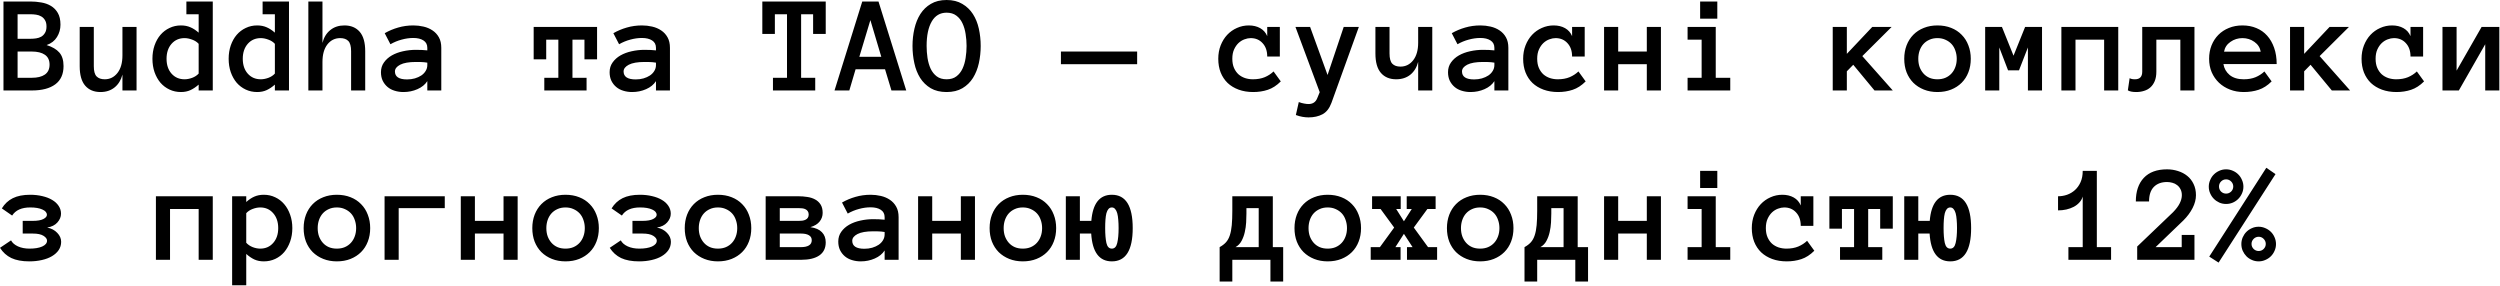 <?xml version="1.0" encoding="UTF-8"?> <svg xmlns="http://www.w3.org/2000/svg" width="2746" height="314" viewBox="0 0 2746 314" fill="none"><path d="M69.79 72.561C69.79 81.447 66.77 88.137 60.729 92.63C54.689 97.123 46.102 99.369 34.97 99.369H3.819V1.647H33.248C37.341 1.647 41.36 1.997 45.304 2.696C49.247 3.345 52.767 4.593 55.862 6.44C59.007 8.287 61.553 10.883 63.5 14.228C65.447 17.523 66.421 21.816 66.421 27.108C66.421 32.05 65.147 36.568 62.602 40.661C60.105 44.755 56.311 47.7 51.219 49.497C57.459 51.444 62.102 54.165 65.147 57.66C68.243 61.154 69.79 66.121 69.79 72.561ZM51.07 29.129C51.07 26.284 50.52 23.962 49.422 22.165C48.374 20.368 47.001 18.995 45.304 18.047C43.606 17.048 41.709 16.399 39.612 16.1C37.516 15.8 35.394 15.65 33.248 15.65H19.319V42.608H33.248C35.394 42.608 37.516 42.458 39.612 42.159C41.709 41.859 43.606 41.235 45.304 40.287C47.001 39.288 48.374 37.891 49.422 36.093C50.52 34.296 51.07 31.975 51.07 29.129ZM54.439 70.989C54.439 66.096 52.717 62.477 49.272 60.131C45.878 57.784 41.11 56.611 34.97 56.611H19.319V85.441H34.97C41.11 85.441 45.878 84.268 49.272 81.921C52.717 79.525 54.439 75.881 54.439 70.989ZM87.537 29.579H103.038V72.711C103.038 78.103 104.061 81.847 106.108 83.943C108.155 86.04 111.125 87.088 115.019 87.088C120.71 87.088 125.378 84.767 129.022 80.124C132.667 75.482 134.489 69.067 134.489 60.88V29.579H149.989V99.369H134.489V81.921C132.941 87.912 130.071 92.605 125.877 95.999C121.684 99.394 116.517 101.091 110.377 101.091C103.238 101.091 97.647 98.77 93.603 94.127C89.559 89.435 87.537 82.296 87.537 72.711V29.579ZM233.708 99.369H218.207V92.929C215.212 95.575 212.192 97.597 209.147 98.995C206.101 100.393 202.632 101.091 198.738 101.091C194.245 101.091 190.077 100.193 186.233 98.396C182.389 96.599 179.069 94.102 176.273 90.907C173.528 87.662 171.356 83.794 169.758 79.301C168.211 74.808 167.437 69.89 167.437 64.549C167.437 59.257 168.211 54.365 169.758 49.872C171.356 45.329 173.528 41.46 176.273 38.265C179.069 35.02 182.389 32.499 186.233 30.702C190.077 28.855 194.245 27.931 198.738 27.931C202.632 27.931 206.101 28.605 209.147 29.953C212.192 31.251 215.212 33.223 218.207 35.869V15.65H204.729V1.647H233.708V99.369ZM218.207 48.15C216.36 46.103 213.964 44.555 211.019 43.507C208.123 42.408 205.353 41.859 202.707 41.859C196.866 41.859 192.098 43.956 188.404 48.15C184.76 52.343 182.938 57.809 182.938 64.549C182.938 71.288 184.76 76.73 188.404 80.873C192.098 85.017 196.866 87.088 202.707 87.088C205.353 87.088 208.123 86.564 211.019 85.516C213.964 84.418 216.36 82.845 218.207 80.798V48.15ZM317.427 99.369H301.926V92.929C298.931 95.575 295.911 97.597 292.865 98.995C289.82 100.393 286.351 101.091 282.457 101.091C277.964 101.091 273.795 100.193 269.951 98.396C266.107 96.599 262.788 94.102 259.992 90.907C257.246 87.662 255.075 83.794 253.477 79.301C251.93 74.808 251.156 69.89 251.156 64.549C251.156 59.257 251.93 54.365 253.477 49.872C255.075 45.329 257.246 41.46 259.992 38.265C262.788 35.02 266.107 32.499 269.951 30.702C273.795 28.855 277.964 27.931 282.457 27.931C286.351 27.931 289.82 28.605 292.865 29.953C295.911 31.251 298.931 33.223 301.926 35.869V15.65H288.447V1.647H317.427V99.369ZM301.926 48.15C300.079 46.103 297.683 44.555 294.737 43.507C291.842 42.408 289.071 41.859 286.425 41.859C280.585 41.859 275.817 43.956 272.123 48.15C268.479 52.343 266.656 57.809 266.656 64.549C266.656 71.288 268.479 76.73 272.123 80.873C275.817 85.017 280.585 87.088 286.425 87.088C289.071 87.088 291.842 86.564 294.737 85.516C297.683 84.418 300.079 82.845 301.926 80.798V48.15ZM401.146 99.369H385.645V56.312C385.645 50.87 384.621 47.101 382.575 45.004C380.528 42.908 377.558 41.859 373.664 41.859C367.923 41.859 363.23 44.181 359.586 48.823C355.991 53.466 354.194 59.881 354.194 68.068V99.369H338.693V1.647H354.194V47.101C355.742 41.061 358.612 36.368 362.806 33.023C366.999 29.628 372.166 27.931 378.306 27.931C385.445 27.931 391.036 30.253 395.08 34.895C399.124 39.538 401.146 46.677 401.146 56.312V99.369ZM418.443 79.301C418.443 75.207 419.542 71.638 421.738 68.592C423.935 65.497 426.805 62.926 430.35 60.88C433.944 58.833 438.038 57.31 442.63 56.312C447.273 55.263 451.991 54.739 456.783 54.739C459.429 54.739 461.701 54.789 463.598 54.889C465.495 54.989 467.417 55.139 469.364 55.338V52.568C469.364 48.923 467.941 46.203 465.095 44.405C462.3 42.608 458.605 41.71 454.013 41.71C449.819 41.71 445.551 42.309 441.208 43.507C436.864 44.655 432.746 46.352 428.852 48.599L422.562 36.468C427.155 33.822 432.072 31.75 437.314 30.253C442.605 28.705 448.172 27.931 454.013 27.931C457.807 27.931 461.526 28.355 465.17 29.204C468.864 30.053 472.159 31.451 475.055 33.398C478 35.345 480.346 37.891 482.094 41.036C483.841 44.131 484.714 47.975 484.714 52.568V99.369H469.364V89.11C466.917 92.904 463.298 95.85 458.506 97.946C453.763 100.043 448.646 101.091 443.155 101.091C439.76 101.091 436.54 100.617 433.495 99.669C430.499 98.77 427.904 97.397 425.707 95.55C423.51 93.703 421.738 91.432 420.39 88.736C419.092 85.99 418.443 82.845 418.443 79.301ZM447.123 87.238C450.169 87.238 453.014 86.864 455.66 86.115C458.356 85.316 460.727 84.243 462.774 82.895C464.821 81.497 466.418 79.825 467.566 77.878C468.764 75.931 469.364 73.784 469.364 71.438V68.817C466.917 68.418 464.621 68.193 462.474 68.143C460.328 68.093 458.431 68.068 456.783 68.068C449.195 68.068 443.454 69.067 439.56 71.064C435.716 73.06 433.794 75.531 433.794 78.477C433.794 84.318 438.237 87.238 447.123 87.238ZM655.821 65.148H641.968V43.582H628.789V85.441H644.289V99.369H597.862V85.441H613.288V43.582H599.959V65.148H586.18V29.579H655.821V65.148ZM669.6 79.301C669.6 75.207 670.698 71.638 672.894 68.592C675.091 65.497 677.961 62.926 681.506 60.88C685.1 58.833 689.194 57.31 693.787 56.312C698.429 55.263 703.147 54.739 707.939 54.739C710.585 54.739 712.857 54.789 714.754 54.889C716.651 54.989 718.573 55.139 720.52 55.338V52.568C720.52 48.923 719.097 46.203 716.251 44.405C713.456 42.608 709.762 41.71 705.169 41.71C700.975 41.71 696.707 42.309 692.364 43.507C688.021 44.655 683.902 46.352 680.008 48.599L673.718 36.468C678.311 33.822 683.228 31.75 688.47 30.253C693.762 28.705 699.328 27.931 705.169 27.931C708.963 27.931 712.682 28.355 716.326 29.204C720.02 30.053 723.315 31.451 726.211 33.398C729.156 35.345 731.502 37.891 733.25 41.036C734.997 44.131 735.871 47.975 735.871 52.568V99.369H720.52V89.11C718.073 92.904 714.454 95.85 709.662 97.946C704.919 100.043 699.802 101.091 694.311 101.091C690.916 101.091 687.696 100.617 684.651 99.669C681.656 98.77 679.06 97.397 676.863 95.55C674.667 93.703 672.894 91.432 671.546 88.736C670.248 85.99 669.6 82.845 669.6 79.301ZM698.28 87.238C701.325 87.238 704.17 86.864 706.816 86.115C709.512 85.316 711.883 84.243 713.93 82.895C715.977 81.497 717.574 79.825 718.722 77.878C719.921 75.931 720.52 73.784 720.52 71.438V68.817C718.073 68.418 715.777 68.193 713.63 68.143C711.484 68.093 709.587 68.068 707.939 68.068C700.351 68.068 694.61 69.067 690.716 71.064C686.872 73.06 684.95 75.531 684.95 78.477C684.95 84.318 689.393 87.238 698.28 87.238ZM906.977 37.291H893.124V15.65H879.945V85.441H895.445V99.369H849.018V85.441H864.444V15.65H851.115V37.291H837.336V1.647H906.977V37.291ZM979.164 99.369L972.125 76.081H939.776L932.887 99.369H916.637L947.114 1.647H964.936L995.414 99.369H979.164ZM943.894 62.377H968.007L956.025 22.09L943.894 62.377ZM1002.3 50.471C1002.3 43.931 1003 37.616 1004.4 31.526C1005.8 25.435 1007.97 20.069 1010.91 15.426C1013.86 10.783 1017.7 7.064 1022.45 4.268C1027.24 1.423 1033 -1.58027e-05 1039.74 -1.58027e-05C1046.48 -1.58027e-05 1052.22 1.423 1056.97 4.268C1061.76 7.064 1065.65 10.783 1068.65 15.426C1071.64 20.069 1073.82 25.435 1075.16 31.526C1076.51 37.616 1077.19 43.931 1077.19 50.471C1077.19 57.011 1076.51 63.326 1075.16 69.416C1073.82 75.457 1071.67 80.848 1068.72 85.591C1065.78 90.283 1061.91 94.052 1057.12 96.898C1052.37 99.694 1046.58 101.091 1039.74 101.091C1032.9 101.091 1027.09 99.694 1022.3 96.898C1017.55 94.052 1013.68 90.283 1010.69 85.591C1007.74 80.848 1005.62 75.457 1004.32 69.416C1002.98 63.326 1002.3 57.011 1002.3 50.471ZM1017.8 50.471C1017.8 54.864 1018.13 59.257 1018.78 63.65C1019.48 68.043 1020.62 71.987 1022.22 75.482C1023.87 78.926 1026.09 81.722 1028.89 83.868C1031.73 86.015 1035.35 87.088 1039.74 87.088C1044.14 87.088 1047.73 86.015 1050.53 83.868C1053.37 81.722 1055.59 78.926 1057.19 75.482C1058.84 71.987 1059.99 68.043 1060.64 63.65C1061.34 59.257 1061.68 54.864 1061.68 50.471C1061.68 46.078 1061.34 41.71 1060.64 37.366C1059.99 33.023 1058.84 29.104 1057.19 25.61C1055.59 22.115 1053.35 19.295 1050.45 17.148C1047.61 15.002 1044.04 13.928 1039.74 13.928C1032.61 13.928 1027.16 17.148 1023.42 23.588C1019.68 30.028 1017.8 38.989 1017.8 50.471ZM1165.32 70.539V56.611H1249.04V70.539H1165.32ZM1406.82 89.41C1402.33 93.903 1397.58 96.973 1392.59 98.62C1387.65 100.268 1382.28 101.091 1376.49 101.091C1370.65 101.091 1365.33 100.218 1360.54 98.471C1355.8 96.723 1351.75 94.277 1348.41 91.132C1345.12 87.937 1342.57 84.093 1340.77 79.6C1339.02 75.107 1338.15 70.09 1338.15 64.549C1338.15 59.257 1339.02 54.365 1340.77 49.872C1342.57 45.329 1344.97 41.46 1347.96 38.265C1351.01 35.02 1354.58 32.499 1358.67 30.702C1362.76 28.855 1367.11 27.931 1371.7 27.931C1376.49 27.931 1380.66 28.93 1384.2 30.927C1387.75 32.923 1390.32 35.844 1391.92 39.688V29.579H1405.77V62.078H1391.92C1391.92 55.937 1390.22 51.045 1386.82 47.401C1383.48 43.706 1379.11 41.859 1373.72 41.859C1371.57 41.859 1369.3 42.309 1366.91 43.207C1364.56 44.056 1362.39 45.404 1360.39 47.251C1358.44 49.098 1356.82 51.444 1355.52 54.29C1354.23 57.135 1353.58 60.555 1353.58 64.549C1353.58 68.443 1354.2 71.812 1355.45 74.658C1356.7 77.454 1358.32 79.775 1360.32 81.622C1362.36 83.419 1364.76 84.792 1367.5 85.74C1370.3 86.639 1373.17 87.088 1376.12 87.088C1381.16 87.088 1385.53 86.315 1389.22 84.767C1392.97 83.169 1396.19 81.073 1398.88 78.477L1406.82 89.41ZM1492.56 29.579L1462.46 112.998C1460.21 119.038 1456.94 123.207 1452.65 125.503C1448.35 127.8 1443.24 128.948 1437.3 128.948C1435.25 128.948 1433.05 128.748 1430.71 128.349C1428.36 127.949 1425.91 127.275 1423.37 126.327L1426.59 112.099C1428.73 112.898 1430.71 113.447 1432.5 113.747C1434.3 114.096 1435.9 114.271 1437.3 114.271C1441.94 114.271 1445.11 112.174 1446.81 107.981L1449.58 101.241L1422.92 29.579H1439.02L1458.19 82.371L1475.93 29.579H1492.56ZM1510.76 29.579H1526.26V58.708C1526.26 64.149 1527.28 67.918 1529.33 70.015C1531.37 72.112 1534.34 73.16 1538.24 73.16C1543.93 73.16 1548.6 70.839 1552.24 66.196C1555.88 61.504 1557.71 55.089 1557.71 46.951V29.579H1573.21V99.369H1557.71V67.918C1556.16 73.959 1553.29 78.677 1549.1 82.071C1544.9 85.416 1539.73 87.088 1533.59 87.088C1526.46 87.088 1520.86 84.767 1516.82 80.124C1512.78 75.482 1510.76 68.343 1510.76 58.708V29.579ZM1590.51 79.301C1590.51 75.207 1591.6 71.638 1593.8 68.592C1596 65.497 1598.87 62.926 1602.41 60.88C1606.01 58.833 1610.1 57.31 1614.69 56.312C1619.34 55.263 1624.05 54.739 1628.85 54.739C1631.49 54.739 1633.76 54.789 1635.66 54.889C1637.56 54.989 1639.48 55.139 1641.43 55.338V52.568C1641.43 48.923 1640 46.203 1637.16 44.405C1634.36 42.608 1630.67 41.71 1626.07 41.71C1621.88 41.71 1617.61 42.309 1613.27 43.507C1608.93 44.655 1604.81 46.352 1600.91 48.599L1594.62 36.468C1599.22 33.822 1604.13 31.75 1609.38 30.253C1614.67 28.705 1620.23 27.931 1626.07 27.931C1629.87 27.931 1633.59 28.355 1637.23 29.204C1640.93 30.053 1644.22 31.451 1647.12 33.398C1650.06 35.345 1652.41 37.891 1654.16 41.036C1655.9 44.131 1656.78 47.975 1656.78 52.568V99.369H1641.43V89.11C1638.98 92.904 1635.36 95.85 1630.57 97.946C1625.82 100.043 1620.71 101.091 1615.22 101.091C1611.82 101.091 1608.6 100.617 1605.56 99.669C1602.56 98.77 1599.97 97.397 1597.77 95.55C1595.57 93.703 1593.8 91.432 1592.45 88.736C1591.15 85.99 1590.51 82.845 1590.51 79.301ZM1619.19 87.238C1622.23 87.238 1625.08 86.864 1627.72 86.115C1630.42 85.316 1632.79 84.243 1634.84 82.895C1636.88 81.497 1638.48 79.825 1639.63 77.878C1640.83 75.931 1641.43 73.784 1641.43 71.438V68.817C1638.98 68.418 1636.68 68.193 1634.54 68.143C1632.39 68.093 1630.49 68.068 1628.85 68.068C1621.26 68.068 1615.52 69.067 1611.62 71.064C1607.78 73.06 1605.86 75.531 1605.86 78.477C1605.86 84.318 1610.3 87.238 1619.19 87.238ZM1741.69 89.41C1737.2 93.903 1732.46 96.973 1727.47 98.62C1722.52 100.268 1717.16 101.091 1711.37 101.091C1705.52 101.091 1700.21 100.218 1695.42 98.471C1690.67 96.723 1686.63 94.277 1683.28 91.132C1679.99 87.937 1677.44 84.093 1675.65 79.6C1673.9 75.107 1673.03 70.09 1673.03 64.549C1673.03 59.257 1673.9 54.365 1675.65 49.872C1677.44 45.329 1679.84 41.46 1682.84 38.265C1685.88 35.02 1689.45 32.499 1693.54 30.702C1697.64 28.855 1701.98 27.931 1706.57 27.931C1711.37 27.931 1715.53 28.93 1719.08 30.927C1722.62 32.923 1725.19 35.844 1726.79 39.688V29.579H1740.64V62.078H1726.79C1726.79 55.937 1725.09 51.045 1721.7 47.401C1718.35 43.706 1713.99 41.859 1708.6 41.859C1706.45 41.859 1704.18 42.309 1701.78 43.207C1699.43 44.056 1697.26 45.404 1695.27 47.251C1693.32 49.098 1691.7 51.444 1690.4 54.29C1689.1 57.135 1688.45 60.555 1688.45 64.549C1688.45 68.443 1689.08 71.812 1690.32 74.658C1691.57 77.454 1693.19 79.775 1695.19 81.622C1697.24 83.419 1699.63 84.792 1702.38 85.74C1705.18 86.639 1708.05 87.088 1710.99 87.088C1716.03 87.088 1720.4 86.315 1724.1 84.767C1727.84 83.169 1731.06 81.073 1733.76 78.477L1741.69 89.41ZM1824.36 99.369H1808.86V70.539H1777.41V99.369H1761.91V29.579H1777.41V56.611H1808.86V29.579H1824.36V99.369ZM1886.29 20.518H1867.42V1.647H1886.29V20.518ZM1900.52 99.369H1853.64V85.441H1869.07V43.582H1853.64V29.579H1884.57V85.441H1900.52V99.369ZM2079.04 99.369H2058.97L2035.61 71.138L2028.57 78.327V99.369H2013.07V29.579H2028.57V59.157L2056.5 29.579H2077.77L2045.57 61.628L2079.04 99.369ZM2164.7 64.549C2164.7 69.99 2163.83 74.933 2162.08 79.376C2160.39 83.819 2157.92 87.662 2154.67 90.907C2151.48 94.102 2147.63 96.599 2143.14 98.396C2138.65 100.193 2133.63 101.091 2128.09 101.091C2122.65 101.091 2117.68 100.193 2113.19 98.396C2108.69 96.599 2104.82 94.102 2101.58 90.907C2098.38 87.662 2095.91 83.819 2094.17 79.376C2092.47 74.933 2091.62 69.99 2091.62 64.549C2091.62 59.257 2092.47 54.365 2094.17 49.872C2095.91 45.329 2098.38 41.435 2101.58 38.19C2104.82 34.895 2108.69 32.374 2113.19 30.627C2117.68 28.83 2122.65 27.931 2128.09 27.931C2133.63 27.931 2138.65 28.83 2143.14 30.627C2147.63 32.374 2151.48 34.895 2154.67 38.19C2157.92 41.435 2160.39 45.329 2162.08 49.872C2163.83 54.365 2164.7 59.257 2164.7 64.549ZM2149.28 64.549C2149.28 61.404 2148.78 58.433 2147.78 55.638C2146.83 52.792 2145.43 50.371 2143.59 48.374C2141.74 46.377 2139.49 44.805 2136.85 43.657C2134.25 42.458 2131.33 41.859 2128.09 41.859C2124.79 41.859 2121.85 42.458 2119.25 43.657C2116.66 44.805 2114.46 46.377 2112.66 48.374C2110.86 50.371 2109.47 52.792 2108.47 55.638C2107.52 58.433 2107.05 61.404 2107.05 64.549C2107.05 67.844 2107.52 70.839 2108.47 73.535C2109.47 76.23 2110.86 78.602 2112.66 80.648C2114.46 82.695 2116.66 84.293 2119.25 85.441C2121.85 86.539 2124.79 87.088 2128.09 87.088C2131.33 87.088 2134.25 86.539 2136.85 85.441C2139.49 84.293 2141.74 82.695 2143.59 80.648C2145.43 78.602 2146.83 76.23 2147.78 73.535C2148.78 70.839 2149.28 67.844 2149.28 64.549ZM2242.96 99.369H2227.46V52.118L2217.65 77.279H2205.67L2196.01 52.118V99.369H2180.5V29.579H2198.93L2211.66 61.179L2224.39 29.579H2242.96V99.369ZM2326.68 99.369H2311.18V43.582H2279.72V99.369H2264.22V29.579H2326.68V99.369ZM2410.39 29.579V99.369H2394.89V43.582H2368.54V78.702C2368.54 82.745 2367.94 86.215 2366.74 89.11C2365.54 91.956 2363.94 94.252 2361.95 95.999C2360 97.747 2357.68 99.02 2354.98 99.818C2352.34 100.667 2349.49 101.091 2346.44 101.091C2342.25 101.091 2339.18 100.467 2337.23 99.219L2339.18 85.89C2339.93 86.29 2340.75 86.589 2341.65 86.789C2342.5 86.989 2343.62 87.088 2345.02 87.088C2350.36 87.088 2353.03 84.293 2353.03 78.702V29.579H2410.39ZM2442.22 70.39C2442.97 75.182 2445.24 79.176 2449.03 82.371C2452.88 85.516 2458.02 87.088 2464.46 87.088C2469.5 87.088 2473.87 86.315 2477.56 84.767C2481.31 83.169 2484.53 81.073 2487.22 78.477L2495.16 89.41C2490.67 93.903 2485.9 96.973 2480.86 98.62C2475.87 100.268 2470.4 101.091 2464.46 101.091C2459.07 101.091 2454.05 100.193 2449.41 98.396C2444.77 96.599 2440.75 94.102 2437.35 90.907C2433.96 87.662 2431.29 83.819 2429.34 79.376C2427.44 74.933 2426.49 69.99 2426.49 64.549C2426.49 59.257 2427.37 54.39 2429.12 49.947C2430.91 45.454 2433.41 41.585 2436.6 38.34C2439.85 35.045 2443.72 32.499 2448.21 30.702C2452.7 28.855 2457.67 27.931 2463.11 27.931C2468.75 27.931 2473.87 28.905 2478.46 30.852C2483.06 32.749 2486.97 35.519 2490.22 39.164C2493.51 42.808 2496.09 47.276 2497.93 52.568C2499.78 57.809 2500.7 63.75 2500.7 70.39H2442.22ZM2483.18 56.761C2482.38 52.268 2480.06 48.674 2476.22 45.978C2472.37 43.232 2468 41.859 2463.11 41.859C2458.22 41.859 2453.83 43.232 2449.93 45.978C2446.04 48.674 2443.69 52.268 2442.89 56.761H2483.18ZM2581.35 99.369H2561.28L2537.92 71.138L2530.88 78.327V99.369H2515.38V29.579H2530.88V59.157L2558.81 29.579H2580.08L2547.88 61.628L2581.35 99.369ZM2662.6 89.41C2658.11 93.903 2653.36 96.973 2648.37 98.62C2643.43 100.268 2638.06 101.091 2632.27 101.091C2626.43 101.091 2621.11 100.218 2616.32 98.471C2611.58 96.723 2607.54 94.277 2604.19 91.132C2600.9 87.937 2598.35 84.093 2596.55 79.6C2594.81 75.107 2593.93 70.09 2593.93 64.549C2593.93 59.257 2594.81 54.365 2596.55 49.872C2598.35 45.329 2600.75 41.46 2603.74 38.265C2606.79 35.02 2610.36 32.499 2614.45 30.702C2618.54 28.855 2622.89 27.931 2627.48 27.931C2632.27 27.931 2636.44 28.93 2639.98 30.927C2643.53 32.923 2646.1 35.844 2647.7 39.688V29.579H2661.55V62.078H2647.7C2647.7 55.937 2646 51.045 2642.61 47.401C2639.26 43.706 2634.89 41.859 2629.5 41.859C2627.35 41.859 2625.08 42.309 2622.69 43.207C2620.34 44.056 2618.17 45.404 2616.17 47.251C2614.22 49.098 2612.6 51.444 2611.3 54.29C2610.01 57.135 2609.36 60.555 2609.36 64.549C2609.36 68.443 2609.98 71.812 2611.23 74.658C2612.48 77.454 2614.1 79.775 2616.1 81.622C2618.14 83.419 2620.54 84.792 2623.29 85.74C2626.08 86.639 2628.95 87.088 2631.9 87.088C2636.94 87.088 2641.31 86.315 2645 84.767C2648.75 83.169 2651.97 81.073 2654.66 78.477L2662.6 89.41ZM2682.82 29.579H2698.32V77.578L2725.8 29.579H2745.27V99.369H2729.77V48.599L2700.79 99.369H2682.82V29.579ZM67.019 234.749C67.019 238.143 65.697 241.338 63.051 244.333C60.455 247.279 56.711 249.151 51.818 249.95C56.411 250.848 60.105 252.795 62.901 255.791C65.746 258.736 67.169 262.006 67.169 265.6C67.169 268.945 66.271 271.965 64.474 274.661C62.676 277.307 60.205 279.553 57.06 281.4C53.965 283.247 50.296 284.645 46.052 285.594C41.809 286.592 37.191 287.091 32.199 287.091C24.212 287.091 17.622 285.868 12.43 283.422C7.288 280.926 3.145 277.182 -0 272.19L12.131 264.028C13.528 266.723 16.049 268.92 19.694 270.617C23.338 272.265 27.606 273.088 32.499 273.088C38.24 273.088 42.857 272.315 46.352 270.767C49.896 269.17 51.669 267.023 51.669 264.327C51.669 262.43 50.371 260.658 47.775 259.01C45.179 257.363 41.26 256.539 36.018 256.539H24.936V242.611H35.868C41.11 242.611 45.029 241.937 47.625 240.589C50.221 239.241 51.519 237.719 51.519 236.022C51.519 233.525 49.846 231.554 46.502 230.106C43.207 228.608 38.789 227.859 33.248 227.859C23.762 227.859 17.123 230.83 13.329 236.77L2.021 228.908C5.067 223.916 9.085 220.171 14.078 217.675C19.12 215.179 25.46 213.931 33.098 213.931C37.94 213.931 42.408 214.43 46.502 215.429C50.645 216.377 54.215 217.75 57.21 219.547C60.255 221.295 62.651 223.491 64.399 226.137C66.146 228.733 67.019 231.603 67.019 234.749ZM233.708 285.369H218.207V229.582H186.757V285.369H171.256V215.579H233.708V285.369ZM254.975 215.579H270.475V221.869C273.421 219.223 276.391 217.251 279.386 215.953C282.432 214.605 285.901 213.931 289.795 213.931C294.288 213.931 298.457 214.855 302.301 216.702C306.145 218.499 309.439 221.02 312.185 224.265C314.931 227.46 317.102 231.329 318.7 235.872C320.297 240.365 321.096 245.257 321.096 250.549C321.096 255.89 320.297 260.808 318.7 265.301C317.102 269.794 314.931 273.663 312.185 276.907C309.439 280.102 306.145 282.598 302.301 284.396C298.457 286.193 294.288 287.091 289.795 287.091C285.901 287.091 282.432 286.393 279.386 284.995C276.391 283.597 273.421 281.575 270.475 278.929V313.3H254.975V215.579ZM270.475 266.649C272.323 268.695 274.669 270.293 277.514 271.441C280.41 272.539 283.181 273.088 285.826 273.088C291.667 273.088 296.41 271.017 300.054 266.873C303.748 262.73 305.595 257.288 305.595 250.549C305.595 243.809 303.748 238.343 300.054 234.149C296.41 229.956 291.667 227.859 285.826 227.859C283.181 227.859 280.41 228.408 277.514 229.507C274.669 230.555 272.323 232.103 270.475 234.149V266.649ZM406.612 250.549C406.612 255.99 405.738 260.932 403.991 265.375C402.294 269.819 399.823 273.663 396.578 276.907C393.383 280.102 389.539 282.598 385.046 284.396C380.553 286.193 375.536 287.091 369.994 287.091C364.553 287.091 359.586 286.193 355.093 284.396C350.6 282.598 346.731 280.102 343.486 276.907C340.291 273.663 337.82 269.819 336.073 265.375C334.375 260.932 333.527 255.99 333.527 250.549C333.527 245.257 334.375 240.365 336.073 235.872C337.82 231.329 340.291 227.435 343.486 224.19C346.731 220.895 350.6 218.374 355.093 216.627C359.586 214.83 364.553 213.931 369.994 213.931C375.536 213.931 380.553 214.83 385.046 216.627C389.539 218.374 393.383 220.895 396.578 224.19C399.823 227.435 402.294 231.329 403.991 235.872C405.738 240.365 406.612 245.257 406.612 250.549ZM391.186 250.549C391.186 247.404 390.687 244.433 389.688 241.638C388.74 238.792 387.342 236.371 385.495 234.374C383.648 232.377 381.401 230.805 378.756 229.657C376.16 228.458 373.239 227.859 369.994 227.859C366.7 227.859 363.754 228.458 361.158 229.657C358.562 230.805 356.366 232.377 354.569 234.374C352.771 236.371 351.374 238.792 350.375 241.638C349.427 244.433 348.952 247.404 348.952 250.549C348.952 253.844 349.427 256.839 350.375 259.535C351.374 262.23 352.771 264.602 354.569 266.649C356.366 268.695 358.562 270.293 361.158 271.441C363.754 272.539 366.7 273.088 369.994 273.088C373.239 273.088 376.16 272.539 378.756 271.441C381.401 270.293 383.648 268.695 385.495 266.649C387.342 264.602 388.74 262.23 389.688 259.535C390.687 256.839 391.186 253.844 391.186 250.549ZM422.412 215.579H488.533V228.608H437.913V285.369H422.412V215.579ZM568.583 285.369H553.082V256.539H521.632V285.369H506.131V215.579H521.632V242.611H553.082V215.579H568.583V285.369ZM657.768 250.549C657.768 255.99 656.894 260.932 655.147 265.375C653.45 269.819 650.979 273.663 647.734 276.907C644.539 280.102 640.695 282.598 636.202 284.396C631.709 286.193 626.692 287.091 621.151 287.091C615.709 287.091 610.742 286.193 606.249 284.396C601.756 282.598 597.887 280.102 594.642 276.907C591.447 273.663 588.976 269.819 587.229 265.375C585.531 260.932 584.683 255.99 584.683 250.549C584.683 245.257 585.531 240.365 587.229 235.872C588.976 231.329 591.447 227.435 594.642 224.19C597.887 220.895 601.756 218.374 606.249 216.627C610.742 214.83 615.709 213.931 621.151 213.931C626.692 213.931 631.709 214.83 636.202 216.627C640.695 218.374 644.539 220.895 647.734 224.19C650.979 227.435 653.45 231.329 655.147 235.872C656.894 240.365 657.768 245.257 657.768 250.549ZM642.342 250.549C642.342 247.404 641.843 244.433 640.845 241.638C639.896 238.792 638.498 236.371 636.651 234.374C634.804 232.377 632.558 230.805 629.912 229.657C627.316 228.458 624.395 227.859 621.151 227.859C617.856 227.859 614.91 228.458 612.314 229.657C609.718 230.805 607.522 232.377 605.725 234.374C603.928 236.371 602.53 238.792 601.531 241.638C600.583 244.433 600.109 247.404 600.109 250.549C600.109 253.844 600.583 256.839 601.531 259.535C602.53 262.23 603.928 264.602 605.725 266.649C607.522 268.695 609.718 270.293 612.314 271.441C614.91 272.539 617.856 273.088 621.151 273.088C624.395 273.088 627.316 272.539 629.912 271.441C632.558 270.293 634.804 268.695 636.651 266.649C638.498 264.602 639.896 262.23 640.845 259.535C641.843 256.839 642.342 253.844 642.342 250.549ZM736.769 234.749C736.769 238.143 735.446 241.338 732.8 244.333C730.204 247.279 726.46 249.151 721.568 249.95C726.161 250.848 729.855 252.795 732.651 255.791C735.496 258.736 736.919 262.006 736.919 265.6C736.919 268.945 736.02 271.965 734.223 274.661C732.426 277.307 729.955 279.553 726.81 281.4C723.715 283.247 720.045 284.645 715.802 285.594C711.559 286.592 706.941 287.091 701.949 287.091C693.961 287.091 687.372 285.868 682.18 283.422C677.038 280.926 672.894 277.182 669.749 272.19L681.88 264.028C683.278 266.723 685.799 268.92 689.443 270.617C693.088 272.265 697.356 273.088 702.248 273.088C707.989 273.088 712.607 272.315 716.102 270.767C719.646 269.17 721.418 267.023 721.418 264.327C721.418 262.43 720.12 260.658 717.524 259.01C714.928 257.363 711.01 256.539 705.768 256.539H694.685V242.611H705.618C710.86 242.611 714.779 241.937 717.375 240.589C719.971 239.241 721.268 237.719 721.268 236.022C721.268 233.525 719.596 231.554 716.251 230.106C712.957 228.608 708.538 227.859 702.997 227.859C693.512 227.859 686.872 230.83 683.078 236.77L671.771 228.908C674.816 223.916 678.835 220.171 683.827 217.675C688.869 215.179 695.209 213.931 702.847 213.931C707.69 213.931 712.158 214.43 716.251 215.429C720.395 216.377 723.964 217.75 726.96 219.547C730.005 221.295 732.401 223.491 734.148 226.137C735.896 228.733 736.769 231.603 736.769 234.749ZM825.205 250.549C825.205 255.99 824.332 260.932 822.585 265.375C820.887 269.819 818.416 273.663 815.171 276.907C811.976 280.102 808.132 282.598 803.639 284.396C799.146 286.193 794.129 287.091 788.588 287.091C783.146 287.091 778.179 286.193 773.686 284.396C769.193 282.598 765.324 280.102 762.079 276.907C758.884 273.663 756.413 269.819 754.666 265.375C752.969 260.932 752.12 255.99 752.12 250.549C752.12 245.257 752.969 240.365 754.666 235.872C756.413 231.329 758.884 227.435 762.079 224.19C765.324 220.895 769.193 218.374 773.686 216.627C778.179 214.83 783.146 213.931 788.588 213.931C794.129 213.931 799.146 214.83 803.639 216.627C808.132 218.374 811.976 220.895 815.171 224.19C818.416 227.435 820.887 231.329 822.585 235.872C824.332 240.365 825.205 245.257 825.205 250.549ZM809.78 250.549C809.78 247.404 809.28 244.433 808.282 241.638C807.333 238.792 805.936 236.371 804.089 234.374C802.241 232.377 799.995 230.805 797.349 229.657C794.753 228.458 791.833 227.859 788.588 227.859C785.293 227.859 782.348 228.458 779.752 229.657C777.156 230.805 774.959 232.377 773.162 234.374C771.365 236.371 769.967 238.792 768.969 241.638C768.02 244.433 767.546 247.404 767.546 250.549C767.546 253.844 768.02 256.839 768.969 259.535C769.967 262.23 771.365 264.602 773.162 266.649C774.959 268.695 777.156 270.293 779.752 271.441C782.348 272.539 785.293 273.088 788.588 273.088C791.833 273.088 794.753 272.539 797.349 271.441C799.995 270.293 802.241 268.695 804.089 266.649C805.936 264.602 807.333 262.23 808.282 259.535C809.28 256.839 809.78 253.844 809.78 250.549ZM906.977 266.199C906.977 272.539 904.631 277.332 899.938 280.577C895.296 283.772 888.631 285.369 879.945 285.369H841.006V215.579H877.174C880.369 215.579 883.539 215.828 886.684 216.327C889.879 216.777 892.725 217.675 895.221 219.023C897.717 220.321 899.739 222.168 901.286 224.565C902.834 226.961 903.607 230.056 903.607 233.85C903.607 237.344 902.509 240.49 900.313 243.285C898.116 246.081 894.721 248.153 890.129 249.5C895.82 250.299 900.038 252.146 902.784 255.042C905.579 257.887 906.977 261.606 906.977 266.199ZM888.257 235.647C888.257 234.149 887.932 232.951 887.283 232.053C886.684 231.104 885.86 230.38 884.812 229.881C883.814 229.332 882.64 228.983 881.292 228.833C879.995 228.683 878.697 228.608 877.399 228.608H856.506V242.611H877.399C878.697 242.611 879.995 242.536 881.292 242.387C882.64 242.187 883.814 241.837 884.812 241.338C885.86 240.839 886.684 240.14 887.283 239.241C887.932 238.293 888.257 237.095 888.257 235.647ZM891.626 263.878C891.626 261.432 890.603 259.61 888.556 258.411C886.509 257.163 883.639 256.539 879.945 256.539H856.506V271.441H879.945C883.639 271.441 886.509 270.817 888.556 269.569C890.603 268.321 891.626 266.424 891.626 263.878ZM920.756 265.301C920.756 261.207 921.854 257.638 924.05 254.592C926.247 251.497 929.118 248.926 932.662 246.88C936.256 244.833 940.35 243.31 944.943 242.312C949.585 241.263 954.303 240.739 959.096 240.739C961.741 240.739 964.013 240.789 965.91 240.889C967.807 240.989 969.729 241.139 971.676 241.338V238.568C971.676 234.923 970.253 232.203 967.407 230.405C964.612 228.608 960.918 227.71 956.325 227.71C952.131 227.71 947.863 228.309 943.52 229.507C939.177 230.655 935.058 232.352 931.164 234.599L924.874 222.468C929.467 219.822 934.384 217.75 939.626 216.253C944.918 214.705 950.484 213.931 956.325 213.931C960.119 213.931 963.838 214.356 967.482 215.204C971.177 216.053 974.471 217.451 977.367 219.398C980.312 221.345 982.659 223.891 984.406 227.036C986.153 230.131 987.027 233.975 987.027 238.568V285.369H971.676V275.11C969.23 278.904 965.61 281.85 960.818 283.946C956.075 286.043 950.958 287.091 945.467 287.091C942.072 287.091 938.852 286.617 935.807 285.669C932.812 284.77 930.216 283.397 928.019 281.55C925.823 279.703 924.05 277.432 922.703 274.736C921.405 271.99 920.756 268.845 920.756 265.301ZM949.436 273.238C952.481 273.238 955.326 272.864 957.972 272.115C960.668 271.316 963.039 270.243 965.086 268.895C967.133 267.497 968.73 265.825 969.879 263.878C971.077 261.931 971.676 259.784 971.676 257.438V254.817C969.23 254.418 966.933 254.193 964.787 254.143C962.64 254.093 960.743 254.068 959.096 254.068C951.507 254.068 945.766 255.067 941.873 257.064C938.029 259.06 936.107 261.532 936.107 264.477C936.107 270.318 940.55 273.238 949.436 273.238ZM1070.9 285.369H1055.39V256.539H1023.94V285.369H1008.44V215.579H1023.94V242.611H1055.39V215.579H1070.9V285.369ZM1160.08 250.549C1160.08 255.99 1159.21 260.932 1157.46 265.375C1155.76 269.819 1153.29 273.663 1150.05 276.907C1146.85 280.102 1143.01 282.598 1138.51 284.396C1134.02 286.193 1129 287.091 1123.46 287.091C1118.02 287.091 1113.05 286.193 1108.56 284.396C1104.07 282.598 1100.2 280.102 1096.95 276.907C1093.76 273.663 1091.29 269.819 1089.54 265.375C1087.84 260.932 1086.99 255.99 1086.99 250.549C1086.99 245.257 1087.84 240.365 1089.54 235.872C1091.29 231.329 1093.76 227.435 1096.95 224.19C1100.2 220.895 1104.07 218.374 1108.56 216.627C1113.05 214.83 1118.02 213.931 1123.46 213.931C1129 213.931 1134.02 214.83 1138.51 216.627C1143.01 218.374 1146.85 220.895 1150.05 224.19C1153.29 227.435 1155.76 231.329 1157.46 235.872C1159.21 240.365 1160.08 245.257 1160.08 250.549ZM1144.65 250.549C1144.65 247.404 1144.16 244.433 1143.16 241.638C1142.21 238.792 1140.81 236.371 1138.96 234.374C1137.12 232.377 1134.87 230.805 1132.22 229.657C1129.63 228.458 1126.71 227.859 1123.46 227.859C1120.17 227.859 1117.22 228.458 1114.63 229.657C1112.03 230.805 1109.83 232.377 1108.04 234.374C1106.24 236.371 1104.84 238.792 1103.84 241.638C1102.89 244.433 1102.42 247.404 1102.42 250.549C1102.42 253.844 1102.89 256.839 1103.84 259.535C1104.84 262.23 1106.24 264.602 1108.04 266.649C1109.83 268.695 1112.03 270.293 1114.63 271.441C1117.22 272.539 1120.17 273.088 1123.46 273.088C1126.71 273.088 1129.63 272.539 1132.22 271.441C1134.87 270.293 1137.12 268.695 1138.96 266.649C1140.81 264.602 1142.21 262.23 1143.16 259.535C1144.16 256.839 1144.65 253.844 1144.65 250.549ZM1170.71 215.579H1186.14V242.611H1198.72C1200.27 223.491 1207.78 213.931 1221.26 213.931C1236.54 213.931 1244.17 226.137 1244.17 250.549C1244.17 274.911 1236.54 287.091 1221.26 287.091C1207.38 287.091 1199.82 276.907 1198.57 256.539H1186.14V285.369H1170.71V215.579ZM1213.92 250.549C1213.92 257.288 1214.37 262.73 1215.27 266.873C1216.22 271.017 1218.21 273.088 1221.26 273.088C1224.25 273.088 1226.23 271.017 1227.18 266.873C1228.17 262.73 1228.67 257.288 1228.67 250.549C1228.67 247.204 1228.55 244.159 1228.3 241.413C1228.1 238.617 1227.72 236.221 1227.18 234.224C1226.63 232.227 1225.85 230.68 1224.85 229.582C1223.91 228.433 1222.71 227.859 1221.26 227.859C1219.76 227.859 1218.51 228.433 1217.52 229.582C1216.57 230.68 1215.82 232.227 1215.27 234.224C1214.77 236.221 1214.42 238.617 1214.22 241.413C1214.02 244.159 1213.92 247.204 1213.92 250.549ZM1339.65 271.441C1342.49 269.893 1344.82 268.121 1346.61 266.124C1348.41 264.127 1349.81 261.606 1350.81 258.561C1351.85 255.466 1352.58 251.722 1352.98 247.329C1353.38 242.936 1353.58 237.669 1353.58 231.529V215.579H1398.06V271.441H1409.44V309.257H1395.44V285.369H1353.58V309.257H1339.65V271.441ZM1369.08 234.599C1369.08 237.444 1368.98 240.664 1368.78 244.259C1368.58 247.853 1368.08 251.397 1367.28 254.892C1366.53 258.337 1365.36 261.556 1363.76 264.552C1362.21 267.497 1359.99 269.794 1357.1 271.441H1382.56V228.608H1369.08V234.599ZM1494.96 250.549C1494.96 255.99 1494.08 260.932 1492.33 265.375C1490.64 269.819 1488.17 273.663 1484.92 276.907C1481.73 280.102 1477.88 282.598 1473.39 284.396C1468.9 286.193 1463.88 287.091 1458.34 287.091C1452.9 287.091 1447.93 286.193 1443.44 284.396C1438.94 282.598 1435.07 280.102 1431.83 276.907C1428.63 273.663 1426.16 269.819 1424.42 265.375C1422.72 260.932 1421.87 255.99 1421.87 250.549C1421.87 245.257 1422.72 240.365 1424.42 235.872C1426.16 231.329 1428.63 227.435 1431.83 224.19C1435.07 220.895 1438.94 218.374 1443.44 216.627C1447.93 214.83 1452.9 213.931 1458.34 213.931C1463.88 213.931 1468.9 214.83 1473.39 216.627C1477.88 218.374 1481.73 220.895 1484.92 224.19C1488.17 227.435 1490.64 231.329 1492.33 235.872C1494.08 240.365 1494.96 245.257 1494.96 250.549ZM1479.53 250.549C1479.53 247.404 1479.03 244.433 1478.03 241.638C1477.08 238.792 1475.69 236.371 1473.84 234.374C1471.99 232.377 1469.74 230.805 1467.1 229.657C1464.5 228.458 1461.58 227.859 1458.34 227.859C1455.04 227.859 1452.1 228.458 1449.5 229.657C1446.91 230.805 1444.71 232.377 1442.91 234.374C1441.11 236.371 1439.72 238.792 1438.72 241.638C1437.77 244.433 1437.3 247.404 1437.3 250.549C1437.3 253.844 1437.77 256.839 1438.72 259.535C1439.72 262.23 1441.11 264.602 1442.91 266.649C1444.71 268.695 1446.91 270.293 1449.5 271.441C1452.1 272.539 1455.04 273.088 1458.34 273.088C1461.58 273.088 1464.5 272.539 1467.1 271.441C1469.74 270.293 1471.99 268.695 1473.84 266.649C1475.69 264.602 1477.08 262.23 1478.03 259.535C1479.03 256.839 1479.53 253.844 1479.53 250.549ZM1578.52 285.369H1545.43V271.441H1551.57L1542.06 256.839L1532.7 271.441H1538.39V285.369H1505.59V271.441H1515.7L1531.35 249.95L1516.45 229.582H1507.09V215.579H1538.54V229.582H1533.59L1542.06 243.06L1550.67 229.582H1545.13V215.579H1576.88V229.582H1567.82L1552.91 249.95L1568.56 271.441H1578.52V285.369ZM1662.39 250.549C1662.39 255.99 1661.52 260.932 1659.77 265.375C1658.07 269.819 1655.6 273.663 1652.36 276.907C1649.16 280.102 1645.32 282.598 1640.83 284.396C1636.33 286.193 1631.32 287.091 1625.77 287.091C1620.33 287.091 1615.37 286.193 1610.87 284.396C1606.38 282.598 1602.51 280.102 1599.27 276.907C1596.07 273.663 1593.6 269.819 1591.85 265.375C1590.16 260.932 1589.31 255.99 1589.31 250.549C1589.31 245.257 1590.16 240.365 1591.85 235.872C1593.6 231.329 1596.07 227.435 1599.27 224.19C1602.51 220.895 1606.38 218.374 1610.87 216.627C1615.37 214.83 1620.33 213.931 1625.77 213.931C1631.32 213.931 1636.33 214.83 1640.83 216.627C1645.32 218.374 1649.16 220.895 1652.36 224.19C1655.6 227.435 1658.07 231.329 1659.77 235.872C1661.52 240.365 1662.39 245.257 1662.39 250.549ZM1646.97 250.549C1646.97 247.404 1646.47 244.433 1645.47 241.638C1644.52 238.792 1643.12 236.371 1641.28 234.374C1639.43 232.377 1637.18 230.805 1634.54 229.657C1631.94 228.458 1629.02 227.859 1625.77 227.859C1622.48 227.859 1619.53 228.458 1616.94 229.657C1614.34 230.805 1612.15 232.377 1610.35 234.374C1608.55 236.371 1607.15 238.792 1606.16 241.638C1605.21 244.433 1604.73 247.404 1604.73 250.549C1604.73 253.844 1605.21 256.839 1606.16 259.535C1607.15 262.23 1608.55 264.602 1610.35 266.649C1612.15 268.695 1614.34 270.293 1616.94 271.441C1619.53 272.539 1622.48 273.088 1625.77 273.088C1629.02 273.088 1631.94 272.539 1634.54 271.441C1637.18 270.293 1639.43 268.695 1641.28 266.649C1643.12 264.602 1644.52 262.23 1645.47 259.535C1646.47 256.839 1646.97 253.844 1646.97 250.549ZM1674.52 271.441C1677.37 269.893 1679.69 268.121 1681.49 266.124C1683.28 264.127 1684.68 261.606 1685.68 258.561C1686.73 255.466 1687.45 251.722 1687.85 247.329C1688.25 242.936 1688.45 237.669 1688.45 231.529V215.579H1732.93V271.441H1744.31V309.257H1730.31V285.369H1688.45V309.257H1674.52V271.441ZM1703.95 234.599C1703.95 237.444 1703.85 240.664 1703.65 244.259C1703.45 247.853 1702.95 251.397 1702.16 254.892C1701.41 258.337 1700.23 261.556 1698.64 264.552C1697.09 267.497 1694.87 269.794 1691.97 271.441H1717.43V228.608H1703.95V234.599ZM1824.36 285.369H1808.86V256.539H1777.41V285.369H1761.91V215.579H1777.41V242.611H1808.86V215.579H1824.36V285.369ZM1886.29 206.518H1867.42V187.647H1886.29V206.518ZM1900.52 285.369H1853.64V271.441H1869.07V229.582H1853.64V215.579H1884.57V271.441H1900.52V285.369ZM1992.85 275.41C1988.36 279.903 1983.61 282.973 1978.62 284.62C1973.68 286.268 1968.31 287.091 1962.52 287.091C1956.68 287.091 1951.36 286.218 1946.57 284.471C1941.83 282.723 1937.79 280.277 1934.44 277.132C1931.15 273.937 1928.6 270.093 1926.8 265.6C1925.06 261.107 1924.18 256.09 1924.18 250.549C1924.18 245.257 1925.06 240.365 1926.8 235.872C1928.6 231.329 1931 227.46 1933.99 224.265C1937.04 221.02 1940.61 218.499 1944.7 216.702C1948.79 214.855 1953.14 213.931 1957.73 213.931C1962.52 213.931 1966.69 214.93 1970.23 216.926C1973.78 218.923 1976.35 221.844 1977.95 225.688V215.579H1991.8V248.078H1977.95C1977.95 241.937 1976.25 237.045 1972.86 233.401C1969.51 229.706 1965.14 227.859 1959.75 227.859C1957.6 227.859 1955.33 228.309 1952.94 229.207C1950.59 230.056 1948.42 231.404 1946.42 233.251C1944.48 235.098 1942.85 237.444 1941.55 240.29C1940.26 243.135 1939.61 246.555 1939.61 250.549C1939.61 254.443 1940.23 257.812 1941.48 260.658C1942.73 263.454 1944.35 265.775 1946.35 267.622C1948.39 269.419 1950.79 270.792 1953.54 271.741C1956.33 272.639 1959.2 273.088 1962.15 273.088C1967.19 273.088 1971.56 272.315 1975.25 270.767C1979 269.17 1982.22 267.073 1984.91 264.477L1992.85 275.41ZM2079.04 251.148H2065.19V229.582H2052.01V271.441H2067.51V285.369H2021.08V271.441H2036.51V229.582H2023.18V251.148H2009.4V215.579H2079.04V251.148ZM2091.62 215.579H2107.05V242.611H2119.63C2121.17 223.491 2128.69 213.931 2142.17 213.931C2157.44 213.931 2165.08 226.137 2165.08 250.549C2165.08 274.911 2157.44 287.091 2142.17 287.091C2128.29 287.091 2120.72 276.907 2119.48 256.539H2107.05V285.369H2091.62V215.579ZM2134.83 250.549C2134.83 257.288 2135.28 262.73 2136.17 266.873C2137.12 271.017 2139.12 273.088 2142.17 273.088C2145.16 273.088 2147.13 271.017 2148.08 266.873C2149.08 262.73 2149.58 257.288 2149.58 250.549C2149.58 247.204 2149.45 244.159 2149.2 241.413C2149 238.617 2148.63 236.221 2148.08 234.224C2147.53 232.227 2146.76 230.68 2145.76 229.582C2144.81 228.433 2143.61 227.859 2142.17 227.859C2140.67 227.859 2139.42 228.433 2138.42 229.582C2137.47 230.68 2136.72 232.227 2136.17 234.224C2135.68 236.221 2135.33 238.617 2135.13 241.413C2134.93 244.159 2134.83 247.204 2134.83 250.549ZM2318.81 285.369H2271.94V271.441H2287.66V215.878C2286.96 218.324 2285.74 220.496 2283.99 222.393C2282.3 224.29 2280.22 225.887 2277.78 227.185C2275.38 228.433 2272.69 229.407 2269.69 230.106C2266.74 230.755 2263.7 231.079 2260.55 231.079V215.579C2263.95 215.579 2267.24 215.029 2270.44 213.931C2273.68 212.783 2276.58 211.061 2279.13 208.764C2281.67 206.468 2283.72 203.597 2285.27 200.153C2286.86 196.658 2287.66 192.49 2287.66 187.647H2303.16V271.441H2318.81V285.369ZM2412.04 214.38C2412.04 218.973 2410.82 223.666 2408.37 228.458C2405.93 233.251 2402.56 237.794 2398.26 242.087L2367.71 271.441H2396.39V258.037H2410.39V285.369H2347.49V270.767L2386.88 233.101C2390.28 229.607 2392.72 226.337 2394.22 223.291C2395.77 220.196 2396.54 217.226 2396.54 214.38C2396.54 211.834 2396.04 209.638 2395.04 207.791C2394.1 205.944 2392.85 204.446 2391.3 203.298C2389.8 202.1 2388.08 201.251 2386.13 200.752C2384.19 200.203 2382.24 199.928 2380.29 199.928C2374.15 199.928 2369.31 201.725 2365.76 205.32C2362.27 208.914 2360.52 214.231 2360.52 221.27H2346C2346 210.237 2348.92 201.601 2354.76 195.36C2360.65 189.12 2369.16 186 2380.29 186C2384.49 186 2388.5 186.624 2392.35 187.872C2396.19 189.07 2399.56 190.842 2402.46 193.189C2405.4 195.535 2407.72 198.505 2409.42 202.1C2411.17 205.694 2412.04 209.788 2412.04 214.38ZM2499.43 191.242L2436.9 288.439L2426.64 281.85L2489.32 184.278L2499.43 191.242ZM2426.12 205.02C2426.12 202.474 2426.64 200.028 2427.69 197.682C2428.69 195.285 2430.04 193.264 2431.74 191.616C2433.43 189.919 2435.43 188.571 2437.73 187.573C2440.02 186.524 2442.49 186 2445.14 186C2447.74 186 2450.21 186.524 2452.55 187.573C2454.9 188.571 2456.9 189.919 2458.54 191.616C2460.24 193.264 2461.59 195.285 2462.59 197.682C2463.64 200.028 2464.16 202.474 2464.16 205.02C2464.16 207.666 2463.64 210.137 2462.59 212.434C2461.59 214.73 2460.24 216.727 2458.54 218.424C2456.9 220.121 2454.9 221.494 2452.55 222.543C2450.21 223.541 2447.74 224.04 2445.14 224.04C2442.49 224.04 2440.02 223.541 2437.73 222.543C2435.43 221.494 2433.43 220.121 2431.74 218.424C2430.04 216.727 2428.69 214.73 2427.69 212.434C2426.64 210.137 2426.12 207.666 2426.12 205.02ZM2437.35 204.87C2437.35 207.017 2438.1 208.864 2439.6 210.412C2441.15 211.909 2442.99 212.658 2445.14 212.658C2447.29 212.658 2449.13 211.909 2450.68 210.412C2452.23 208.864 2453 207.017 2453 204.87C2453 202.724 2452.23 200.877 2450.68 199.329C2449.13 197.782 2447.29 197.008 2445.14 197.008C2442.99 197.008 2441.15 197.782 2439.6 199.329C2438.1 200.877 2437.35 202.724 2437.35 204.87ZM2461.91 268.071C2461.91 265.475 2462.41 263.004 2463.41 260.658C2464.46 258.312 2465.81 256.315 2467.46 254.667C2469.15 252.97 2471.15 251.622 2473.45 250.624C2475.74 249.575 2478.24 249.051 2480.93 249.051C2483.48 249.051 2485.93 249.575 2488.27 250.624C2490.62 251.622 2492.64 252.97 2494.34 254.667C2496.04 256.315 2497.38 258.312 2498.38 260.658C2499.43 263.004 2499.95 265.475 2499.95 268.071C2499.95 270.717 2499.43 273.188 2498.38 275.485C2497.38 277.781 2496.04 279.778 2494.34 281.475C2492.64 283.173 2490.62 284.52 2488.27 285.519C2485.93 286.567 2483.48 287.091 2480.93 287.091C2478.24 287.091 2475.74 286.567 2473.45 285.519C2471.15 284.52 2469.15 283.173 2467.46 281.475C2465.81 279.778 2464.46 277.781 2463.41 275.485C2462.41 273.188 2461.91 270.717 2461.91 268.071ZM2473.07 267.922C2473.07 270.068 2473.85 271.915 2475.39 273.463C2476.94 274.96 2478.79 275.709 2480.93 275.709C2483.08 275.709 2484.9 274.96 2486.4 273.463C2487.95 271.915 2488.72 270.068 2488.72 267.922C2488.72 265.775 2487.95 263.928 2486.4 262.38C2484.9 260.833 2483.08 260.059 2480.93 260.059C2478.79 260.059 2476.94 260.833 2475.39 262.38C2473.85 263.928 2473.07 265.775 2473.07 267.922Z" fill="black"></path></svg> 